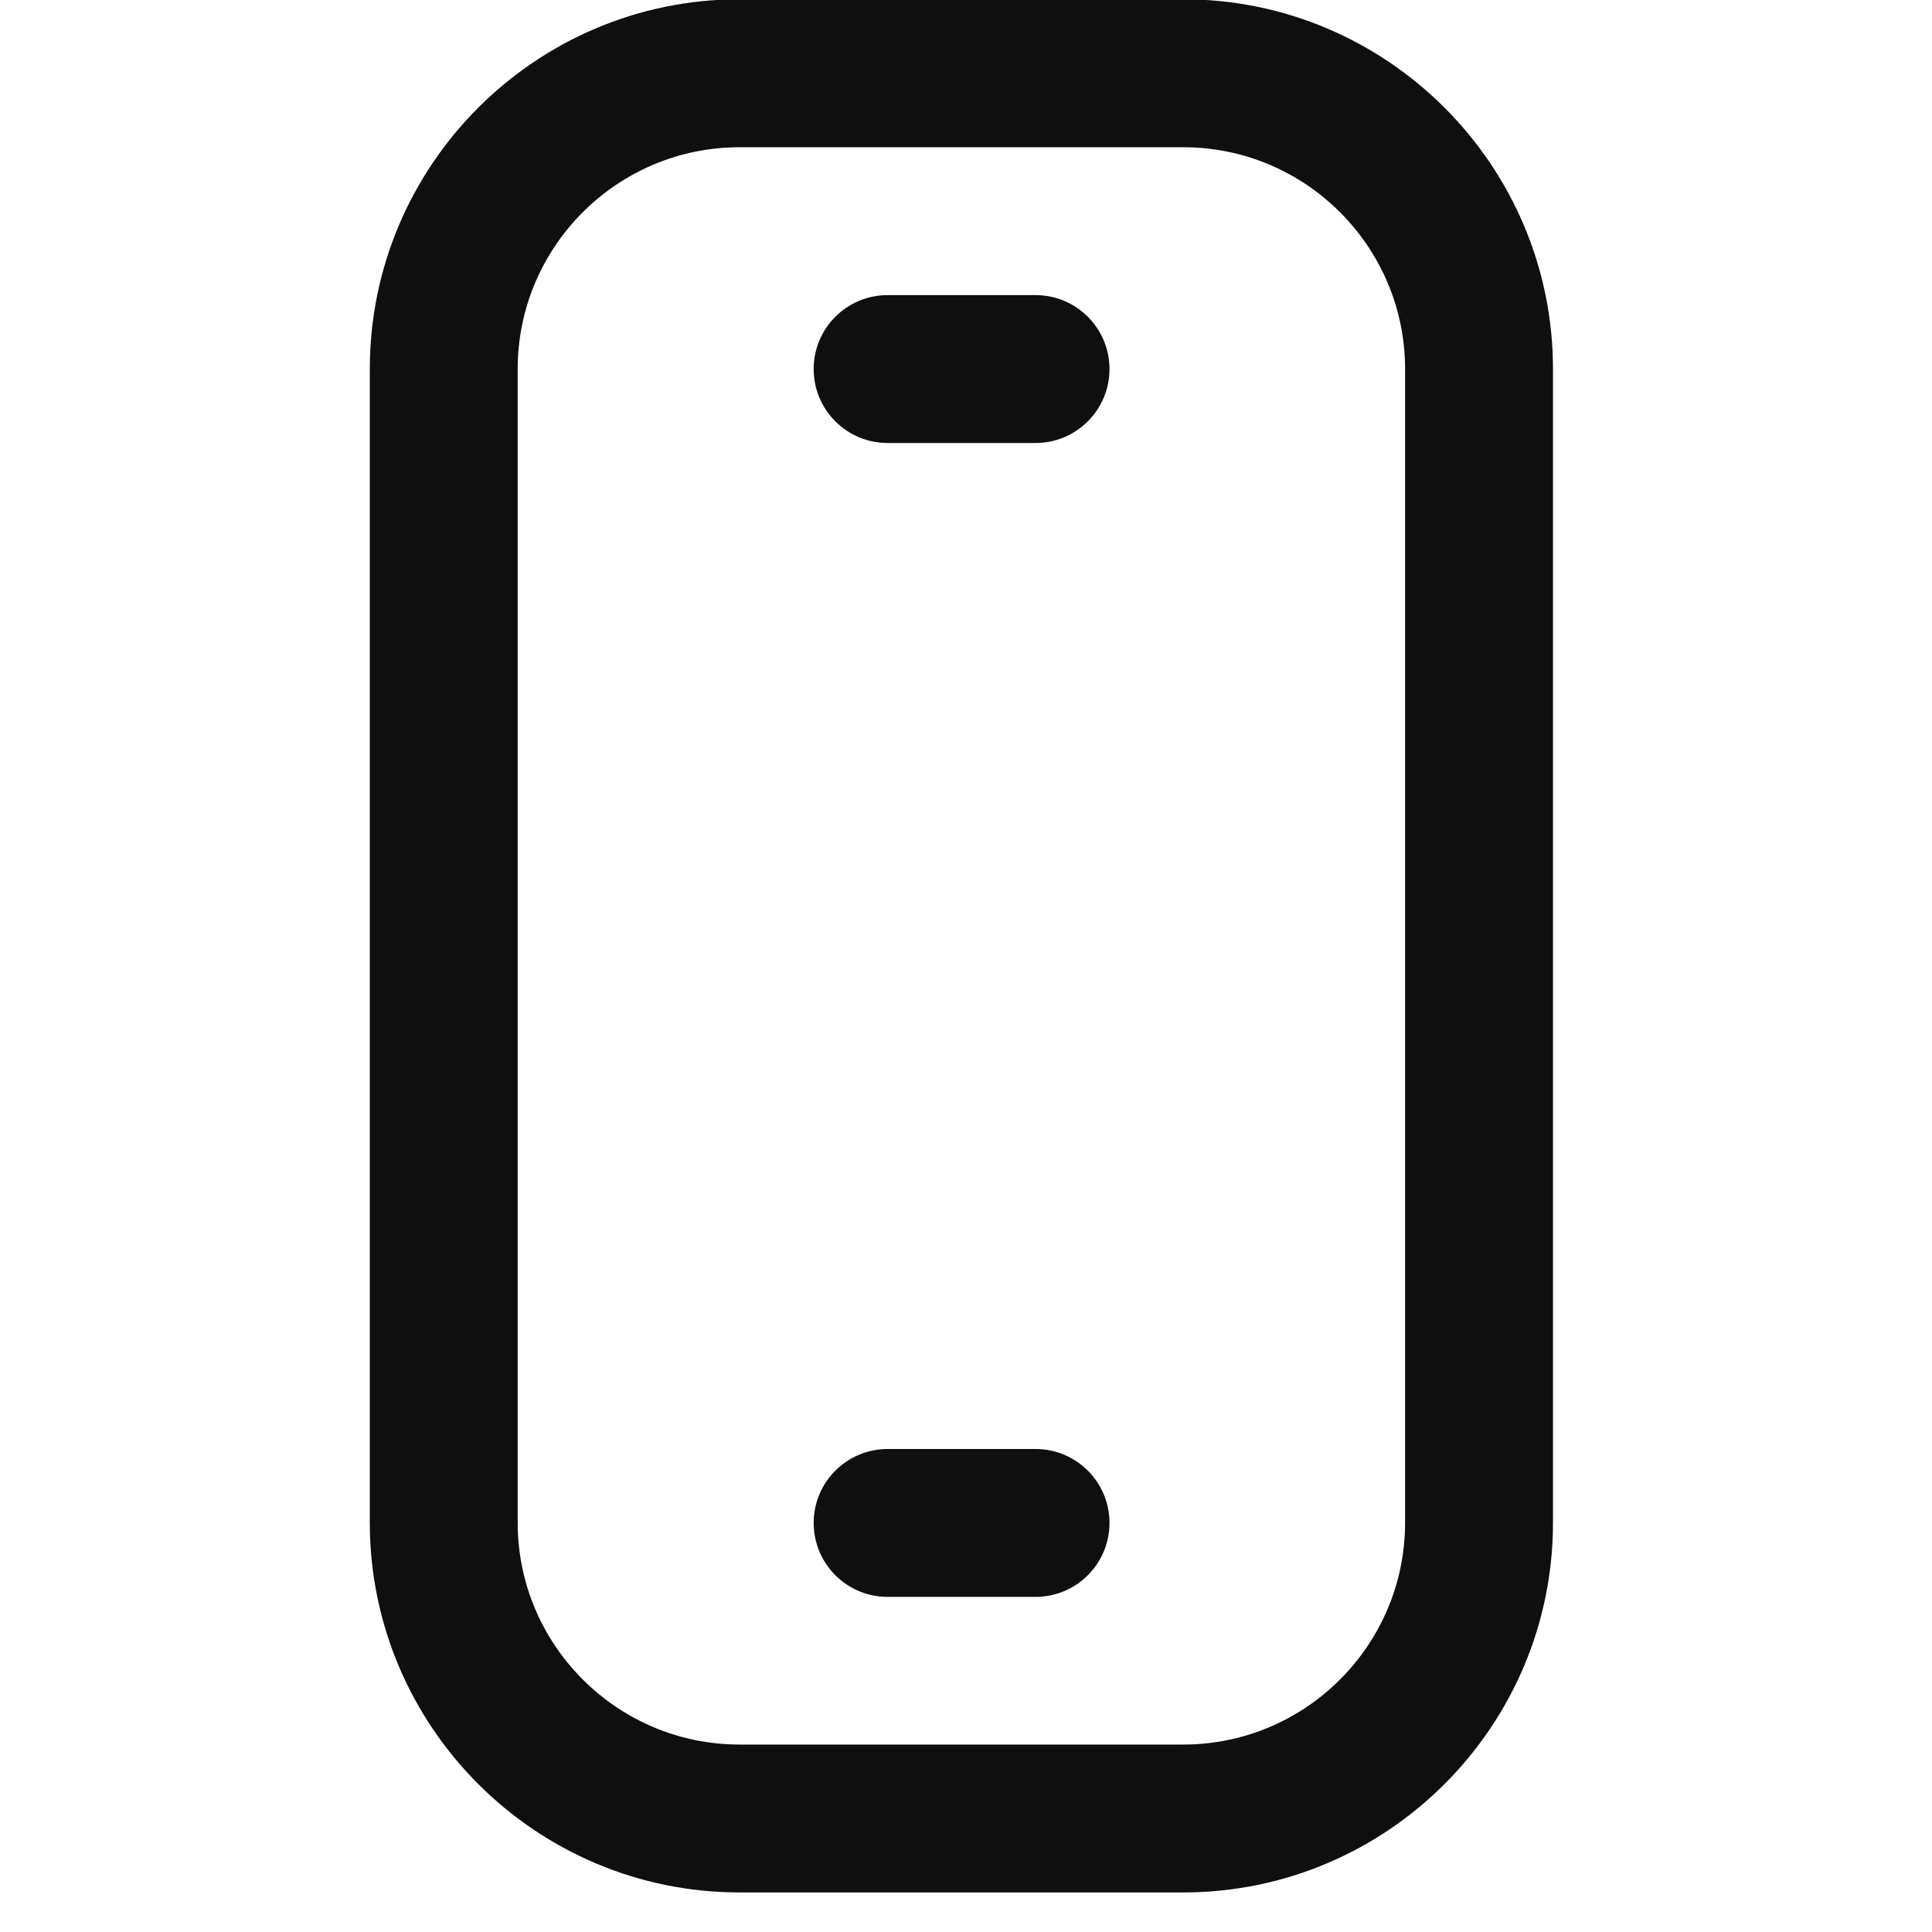 <?xml version="1.0" encoding="UTF-8"?> <svg xmlns="http://www.w3.org/2000/svg" width="44" height="44" viewBox="0 0 44 44" fill="none"><g clip-path="url(#clip0_1211_898)"><path d="M26.948 43.099H16.843C12.199 43.099 8.422 39.321 8.422 34.678V8.405C8.422 3.762 12.199 -0.016 16.843 -0.016H26.948C31.591 -0.016 35.368 3.762 35.368 8.405V34.678C35.368 39.321 31.591 43.099 26.948 43.099ZM16.843 3.353C14.057 3.353 11.79 5.619 11.79 8.405V34.678C11.79 37.464 14.057 39.731 16.843 39.731H26.948C29.734 39.731 32 37.464 32 34.678V8.405C32 5.619 29.734 3.353 26.948 3.353H16.843Z" fill="#0F0F0F"></path><path d="M23.584 36.368H20.215C19.285 36.368 18.531 35.614 18.531 34.684C18.531 33.754 19.285 33 20.215 33H23.584C24.514 33 25.268 33.754 25.268 34.684C25.268 35.614 24.514 36.368 23.584 36.368Z" fill="#0F0F0F"></path><path d="M23.584 10.089H20.215C19.285 10.089 18.531 9.335 18.531 8.405C18.531 7.475 19.285 6.721 20.215 6.721H23.584C24.514 6.721 25.268 7.475 25.268 8.405C25.268 9.335 24.514 10.089 23.584 10.089Z" fill="#0F0F0F"></path></g><defs><clipPath id="clip0_1211_898"><rect width="43.114" height="43.114" fill="white" transform="translate(0.336)"></rect></clipPath></defs></svg> 